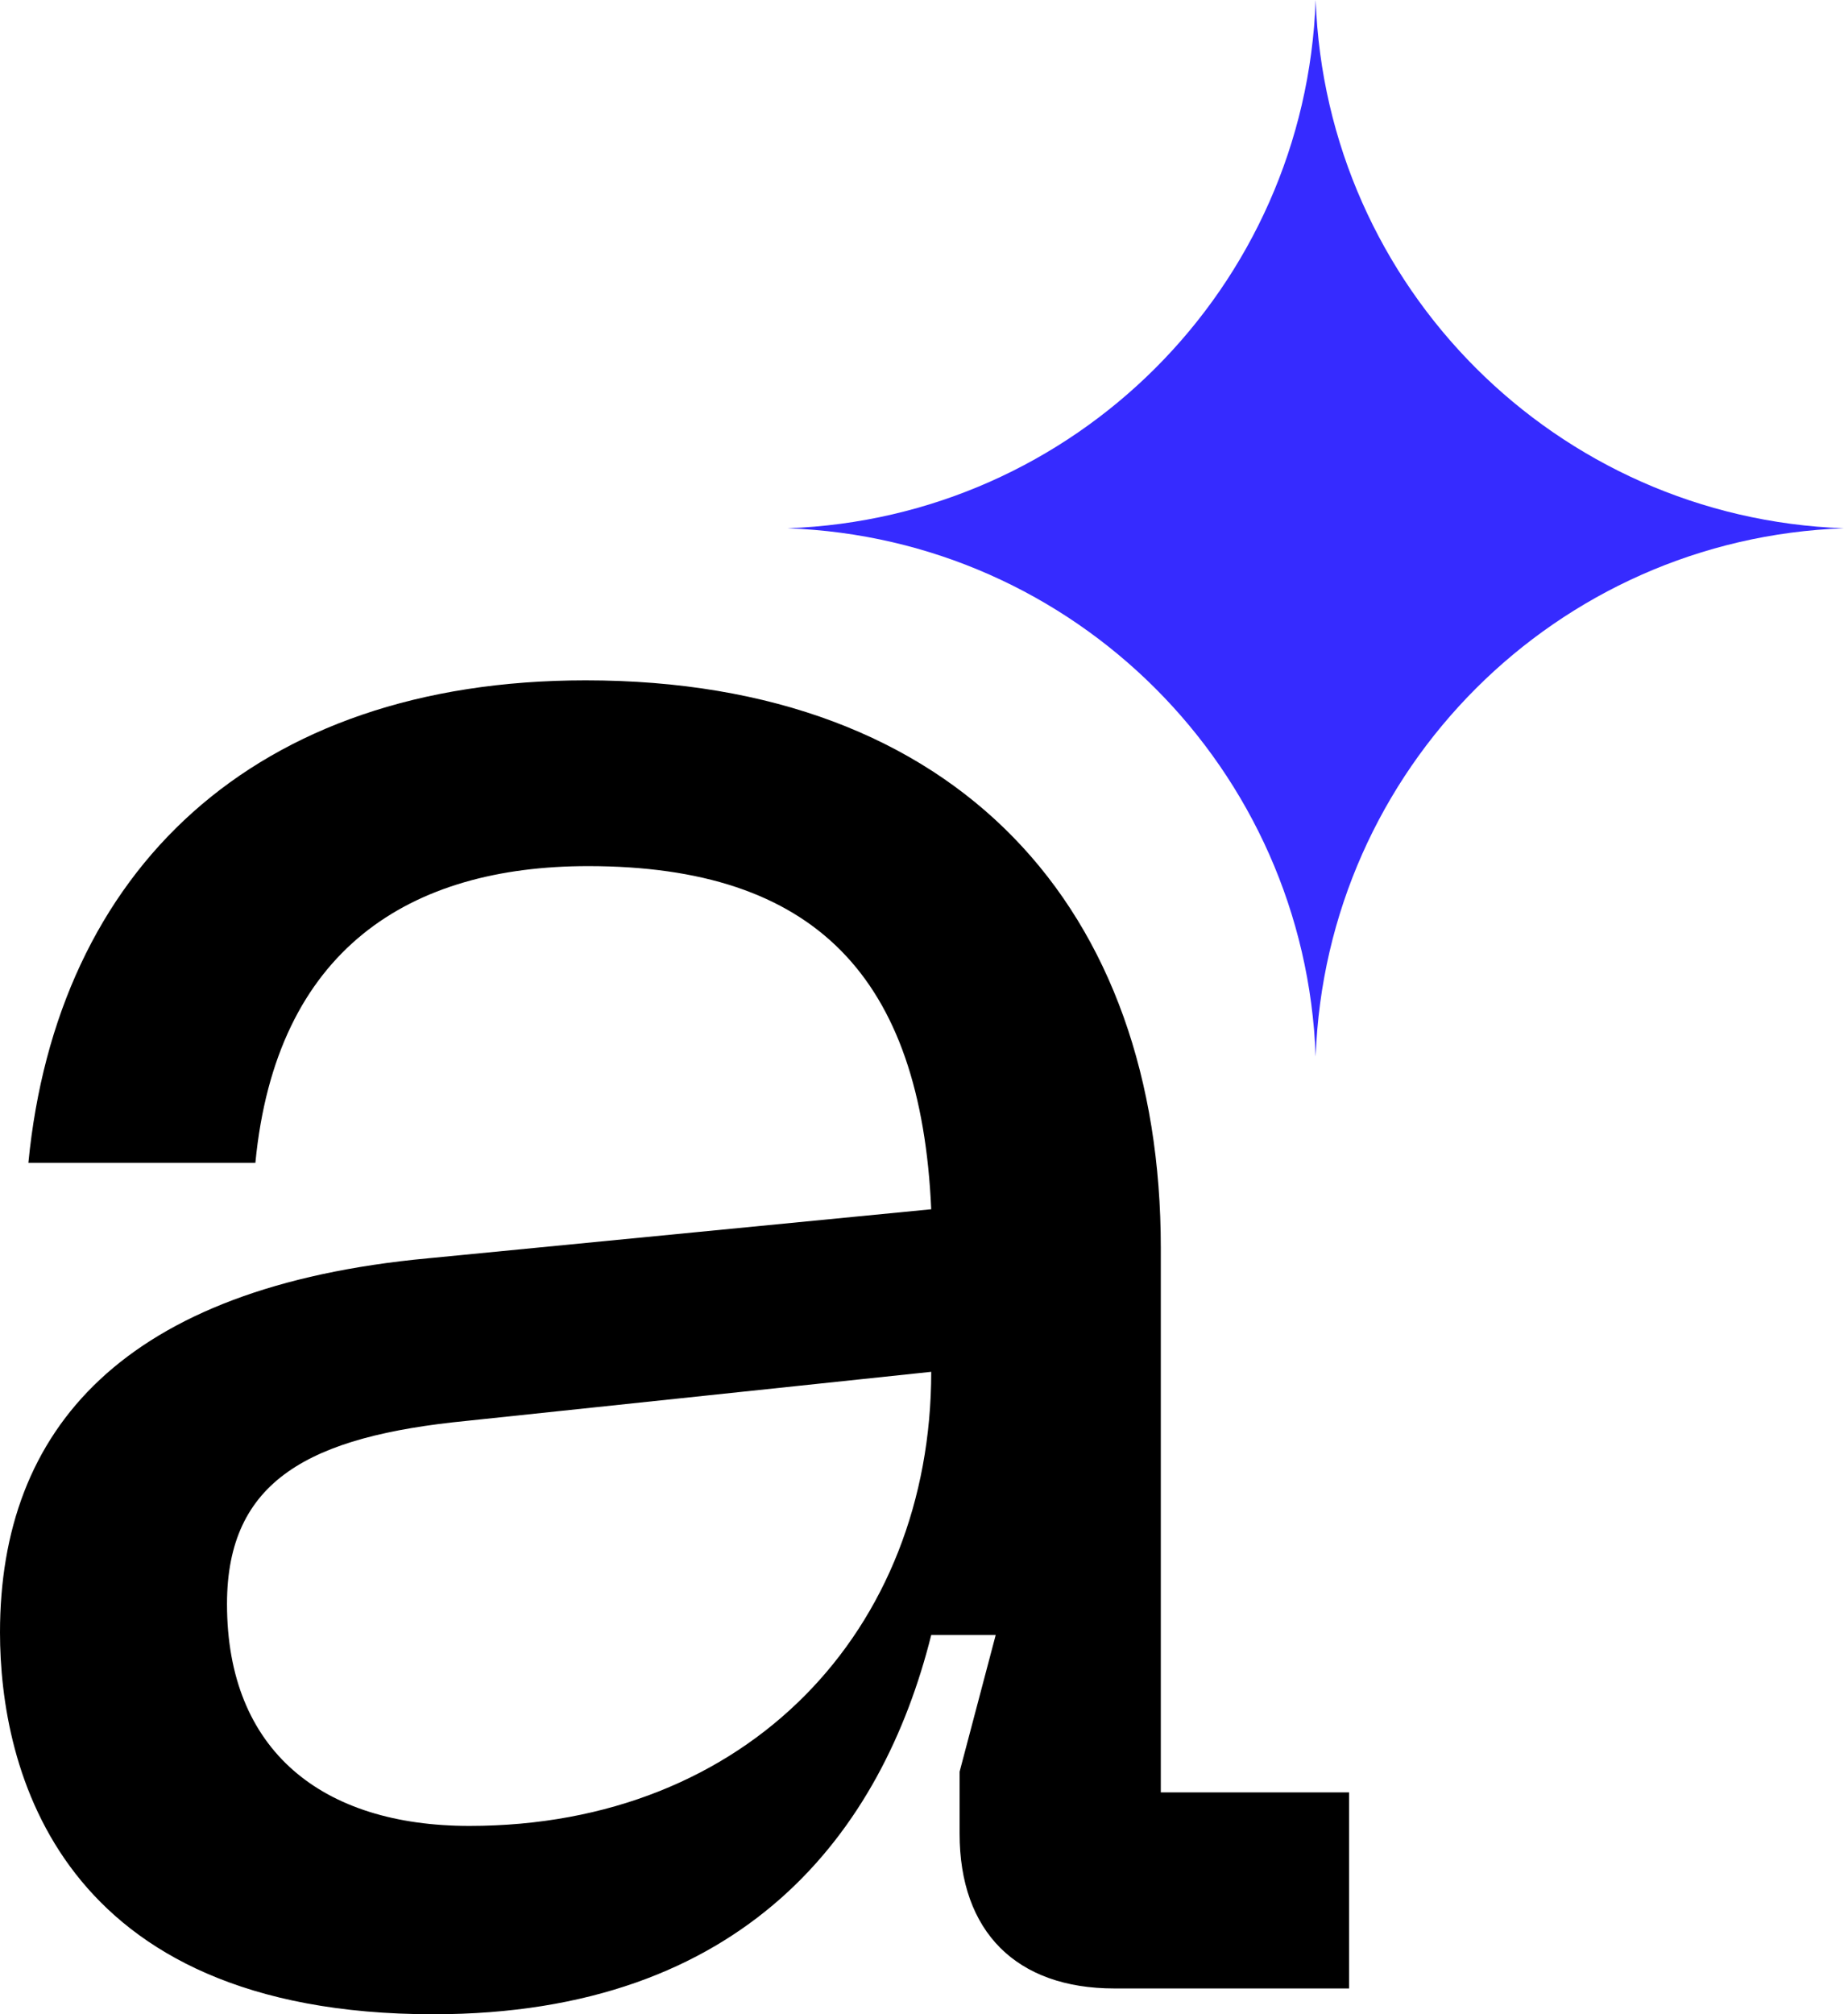 <svg width="312" height="340" viewBox="0 0 312 340" fill="none" xmlns="http://www.w3.org/2000/svg">
<path d="M0 275.544C0 241.138 20.904 217.185 72.295 212.394L157.22 204.12C155.478 164.924 137.622 146.197 99.297 146.197C69.246 146.197 46.6 160.133 43.116 196.28H4.791C9.581 147.068 42.68 114.84 98.861 114.84C162.01 114.84 195.98 153.6 195.98 210.652V302.545H227.772V335.644H188.141C171.592 335.644 162.01 326.063 162.01 309.513V299.061L168.107 275.979H157.22C148.945 309.078 125.863 339.999 73.166 339.999C9.581 339.999 0 298.19 0 275.544ZM38.325 270.753C38.325 295.577 54.439 308.207 79.263 308.207C126.298 308.207 157.22 275.108 157.22 231.557L78.828 239.832C52.261 242.445 38.325 249.848 38.325 270.753Z" fill="black"/>
<path d="M222.125 0C223.866 48.509 262.788 87.43 311.296 89.171C262.788 90.913 223.866 129.834 222.125 178.343C220.384 129.834 181.462 90.913 132.953 89.171C181.462 87.43 220.384 48.509 222.125 0Z" fill="#362BFF"/>
</svg>
